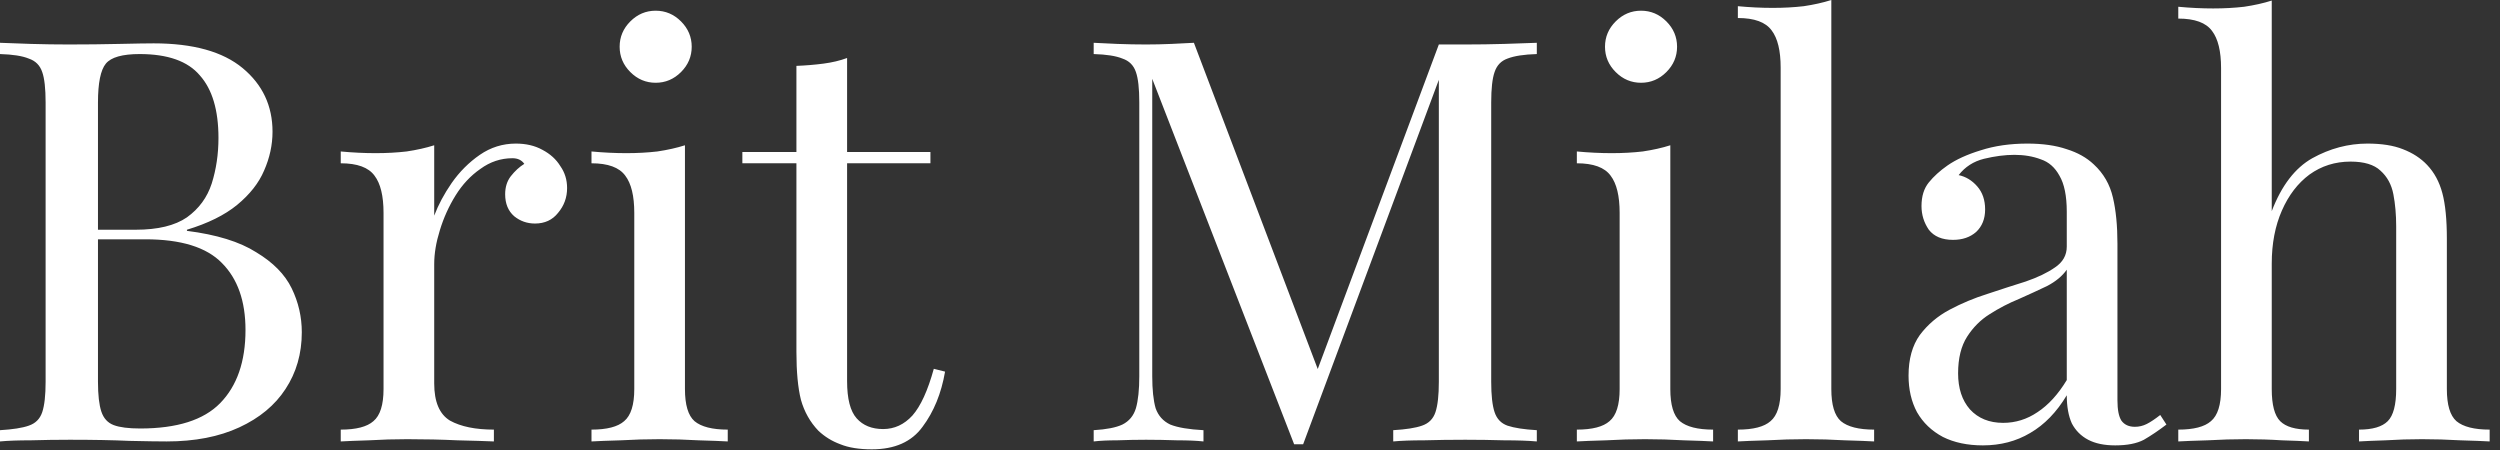 <?xml version="1.0" encoding="UTF-8"?> <svg xmlns="http://www.w3.org/2000/svg" width="222" height="40" viewBox="0 0 222 40" fill="none"><rect x="0" y="0" width="222" height="40" fill="#333333" stroke="none"/><path d="M1.68383e-06 3.8C0.7 3.833 1.617 3.867 2.75 3.9C3.883 3.933 5 3.95 6.1 3.95C7.667 3.95 9.167 3.933 10.6 3.9C12.033 3.867 13.05 3.85 13.65 3.85C17.15 3.85 19.783 4.583 21.55 6.05C23.317 7.517 24.2 9.4 24.2 11.7C24.2 12.867 23.95 14.017 23.45 15.15C22.983 16.25 22.183 17.267 21.05 18.2C19.95 19.1 18.467 19.833 16.6 20.4V20.5C19.233 20.833 21.283 21.467 22.75 22.4C24.25 23.3 25.3 24.367 25.9 25.6C26.5 26.833 26.8 28.133 26.8 29.5C26.8 31.4 26.317 33.083 25.35 34.55C24.417 35.983 23.05 37.117 21.25 37.95C19.45 38.783 17.3 39.2 14.8 39.2C14.067 39.2 12.967 39.183 11.5 39.15C10.033 39.083 8.267 39.05 6.2 39.05C5.033 39.05 3.883 39.067 2.75 39.1C1.617 39.1 0.7 39.133 1.68383e-06 39.2V38.2C1.133 38.133 1.983 38 2.55 37.8C3.15 37.6 3.55 37.2 3.75 36.6C3.95 36 4.05 35.1 4.05 33.9V9.1C4.05 7.867 3.95 6.967 3.75 6.4C3.55 5.8 3.15 5.4 2.55 5.2C1.983 4.967 1.133 4.833 1.68383e-06 4.8V3.8ZM12.4 4.8C10.867 4.8 9.867 5.083 9.4 5.65C8.933 6.217 8.7 7.367 8.7 9.1V33.9C8.7 35.067 8.8 35.95 9 36.55C9.2 37.15 9.567 37.55 10.1 37.75C10.633 37.95 11.417 38.05 12.45 38.05C15.717 38.05 18.083 37.3 19.55 35.8C21.05 34.267 21.8 32.1 21.8 29.3C21.8 26.733 21.1 24.75 19.7 23.35C18.333 21.95 16.067 21.25 12.9 21.25H7.75C7.75 21.25 7.75 21.117 7.75 20.85C7.75 20.55 7.75 20.4 7.75 20.4H12.05C14.017 20.4 15.533 20.033 16.6 19.3C17.667 18.533 18.4 17.533 18.8 16.3C19.2 15.033 19.4 13.683 19.4 12.25C19.4 9.783 18.85 7.933 17.75 6.7C16.683 5.433 14.9 4.8 12.4 4.8ZM45.808 12.75C46.708 12.75 47.492 12.933 48.158 13.3C48.858 13.667 49.392 14.15 49.758 14.75C50.158 15.317 50.358 15.967 50.358 16.7C50.358 17.533 50.092 18.267 49.558 18.9C49.058 19.533 48.375 19.85 47.508 19.85C46.808 19.85 46.191 19.633 45.658 19.2C45.125 18.733 44.858 18.083 44.858 17.25C44.858 16.617 45.025 16.083 45.358 15.65C45.725 15.183 46.125 14.817 46.558 14.55C46.325 14.217 45.975 14.05 45.508 14.05C44.475 14.05 43.525 14.367 42.658 15C41.791 15.6 41.058 16.383 40.458 17.35C39.858 18.317 39.392 19.35 39.058 20.45C38.725 21.517 38.558 22.517 38.558 23.45V34.05C38.558 35.683 39.025 36.783 39.958 37.35C40.925 37.883 42.225 38.15 43.858 38.15V39.2C43.092 39.167 42.008 39.133 40.608 39.1C39.208 39.033 37.725 39 36.158 39C35.025 39 33.892 39.033 32.758 39.1C31.658 39.133 30.825 39.167 30.258 39.2V38.15C31.625 38.15 32.592 37.9 33.158 37.4C33.758 36.9 34.058 35.95 34.058 34.55V18.9C34.058 17.4 33.791 16.3 33.258 15.6C32.725 14.867 31.725 14.5 30.258 14.5V13.45C31.325 13.55 32.358 13.6 33.358 13.6C34.325 13.6 35.242 13.55 36.108 13.45C37.008 13.317 37.825 13.133 38.558 12.9V19.15C38.925 18.183 39.441 17.217 40.108 16.25C40.808 15.25 41.642 14.417 42.608 13.75C43.575 13.083 44.642 12.75 45.808 12.75ZM58.224 0.95C59.09 0.95 59.84 1.267 60.474 1.9C61.107 2.533 61.424 3.283 61.424 4.15C61.424 5.017 61.107 5.767 60.474 6.4C59.84 7.033 59.09 7.35 58.224 7.35C57.357 7.35 56.607 7.033 55.974 6.4C55.34 5.767 55.024 5.017 55.024 4.15C55.024 3.283 55.34 2.533 55.974 1.9C56.607 1.267 57.357 0.95 58.224 0.95ZM60.824 12.9V34.55C60.824 35.95 61.107 36.9 61.674 37.4C62.274 37.9 63.257 38.15 64.624 38.15V39.2C64.057 39.167 63.191 39.133 62.024 39.1C60.891 39.033 59.74 39 58.574 39C57.441 39 56.291 39.033 55.124 39.1C53.957 39.133 53.09 39.167 52.524 39.2V38.15C53.891 38.15 54.857 37.9 55.424 37.4C56.024 36.9 56.324 35.95 56.324 34.55V18.9C56.324 17.4 56.057 16.3 55.524 15.6C54.99 14.867 53.99 14.5 52.524 14.5V13.45C53.59 13.55 54.624 13.6 55.624 13.6C56.59 13.6 57.507 13.55 58.374 13.45C59.274 13.317 60.09 13.133 60.824 12.9ZM75.222 5.15V13.5H82.622V14.5H75.222V33.85C75.222 35.417 75.506 36.517 76.072 37.15C76.639 37.783 77.422 38.1 78.422 38.1C79.422 38.1 80.289 37.7 81.022 36.9C81.756 36.067 82.389 34.683 82.922 32.75L83.922 33C83.589 34.933 82.922 36.567 81.922 37.9C80.956 39.233 79.456 39.9 77.422 39.9C76.289 39.9 75.356 39.75 74.622 39.45C73.889 39.183 73.239 38.783 72.672 38.25C71.939 37.483 71.422 36.567 71.122 35.5C70.856 34.433 70.722 33.017 70.722 31.25V14.5H65.922V13.5H70.722V5.85C71.556 5.817 72.356 5.75 73.122 5.65C73.889 5.55 74.589 5.383 75.222 5.15ZM136.469 3.8V4.8C135.336 4.833 134.469 4.967 133.869 5.2C133.302 5.4 132.919 5.8 132.719 6.4C132.519 6.967 132.419 7.867 132.419 9.1V33.9C132.419 35.1 132.519 36 132.719 36.6C132.919 37.2 133.302 37.6 133.869 37.8C134.469 38 135.336 38.133 136.469 38.2V39.2C135.702 39.133 134.736 39.1 133.569 39.1C132.436 39.067 131.286 39.05 130.119 39.05C128.819 39.05 127.602 39.067 126.469 39.1C125.336 39.1 124.419 39.133 123.719 39.2V38.2C124.852 38.133 125.702 38 126.269 37.8C126.869 37.6 127.269 37.2 127.469 36.6C127.669 36 127.769 35.1 127.769 33.9V6.4L127.969 6.55L115.719 39.45H114.919L102.319 7V33.4C102.319 34.6 102.419 35.55 102.619 36.25C102.852 36.917 103.286 37.4 103.919 37.7C104.586 37.967 105.569 38.133 106.869 38.2V39.2C106.269 39.133 105.486 39.1 104.519 39.1C103.552 39.067 102.636 39.05 101.769 39.05C100.936 39.05 100.086 39.067 99.219 39.1C98.386 39.1 97.686 39.133 97.119 39.2V38.2C98.252 38.133 99.103 37.967 99.669 37.7C100.269 37.4 100.669 36.917 100.869 36.25C101.069 35.55 101.169 34.6 101.169 33.4V9.1C101.169 7.867 101.069 6.967 100.869 6.4C100.669 5.8 100.269 5.4 99.669 5.2C99.103 4.967 98.252 4.833 97.119 4.8V3.8C97.686 3.833 98.386 3.867 99.219 3.9C100.086 3.933 100.936 3.95 101.769 3.95C102.502 3.95 103.252 3.933 104.019 3.9C104.819 3.867 105.486 3.833 106.019 3.8L117.369 33.7L116.519 34.1L127.769 3.95C128.169 3.95 128.552 3.95 128.919 3.95C129.319 3.95 129.719 3.95 130.119 3.95C131.286 3.95 132.436 3.933 133.569 3.9C134.736 3.867 135.702 3.833 136.469 3.8ZM145.724 0.95C146.59 0.95 147.34 1.267 147.974 1.9C148.607 2.533 148.924 3.283 148.924 4.15C148.924 5.017 148.607 5.767 147.974 6.4C147.34 7.033 146.59 7.35 145.724 7.35C144.857 7.35 144.107 7.033 143.474 6.4C142.84 5.767 142.524 5.017 142.524 4.15C142.524 3.283 142.84 2.533 143.474 1.9C144.107 1.267 144.857 0.95 145.724 0.95ZM148.324 12.9V34.55C148.324 35.95 148.607 36.9 149.174 37.4C149.774 37.9 150.757 38.15 152.124 38.15V39.2C151.557 39.167 150.69 39.133 149.524 39.1C148.39 39.033 147.24 39 146.074 39C144.94 39 143.79 39.033 142.624 39.1C141.457 39.133 140.59 39.167 140.024 39.2V38.15C141.39 38.15 142.357 37.9 142.924 37.4C143.524 36.9 143.824 35.95 143.824 34.55V18.9C143.824 17.4 143.557 16.3 143.024 15.6C142.49 14.867 141.49 14.5 140.024 14.5V13.45C141.09 13.55 142.124 13.6 143.124 13.6C144.09 13.6 145.007 13.55 145.874 13.45C146.774 13.317 147.59 13.133 148.324 12.9ZM162.622 -5.07832e-05V34.55C162.622 35.95 162.906 36.9 163.472 37.4C164.072 37.9 165.056 38.15 166.422 38.15V39.2C165.856 39.167 164.989 39.133 163.822 39.1C162.689 39.033 161.539 39 160.372 39C159.239 39 158.089 39.033 156.922 39.1C155.756 39.133 154.889 39.167 154.322 39.2V38.15C155.689 38.15 156.656 37.9 157.222 37.4C157.822 36.9 158.122 35.95 158.122 34.55V6C158.122 4.5 157.856 3.4 157.322 2.7C156.789 1.967 155.789 1.6 154.322 1.6V0.55C155.389 0.65 156.422 0.7 157.422 0.7C158.389 0.7 159.306 0.65 160.172 0.55C161.072 0.417 161.889 0.233 162.622 -5.07832e-05ZM176.079 39.55C174.712 39.55 173.529 39.3 172.529 38.8C171.529 38.267 170.762 37.533 170.229 36.6C169.729 35.667 169.479 34.583 169.479 33.35C169.479 31.883 169.812 30.683 170.479 29.75C171.179 28.817 172.062 28.067 173.129 27.5C174.196 26.933 175.312 26.467 176.479 26.1C177.679 25.7 178.812 25.333 179.879 25C180.946 24.633 181.812 24.217 182.479 23.75C183.179 23.283 183.529 22.667 183.529 21.9V18.8C183.529 17.4 183.312 16.333 182.879 15.6C182.479 14.867 181.929 14.383 181.229 14.15C180.529 13.883 179.746 13.75 178.879 13.75C178.046 13.75 177.146 13.867 176.179 14.1C175.246 14.333 174.496 14.817 173.929 15.55C174.562 15.683 175.112 16.017 175.579 16.55C176.046 17.083 176.279 17.767 176.279 18.6C176.279 19.433 176.012 20.1 175.479 20.6C174.946 21.067 174.262 21.3 173.429 21.3C172.462 21.3 171.746 21 171.279 20.4C170.846 19.767 170.629 19.067 170.629 18.3C170.629 17.433 170.846 16.733 171.279 16.2C171.712 15.667 172.262 15.167 172.929 14.7C173.696 14.167 174.679 13.717 175.879 13.35C177.112 12.95 178.496 12.75 180.029 12.75C181.396 12.75 182.562 12.917 183.529 13.25C184.496 13.55 185.296 14 185.929 14.6C186.796 15.4 187.362 16.383 187.629 17.55C187.896 18.683 188.029 20.05 188.029 21.65V35.55C188.029 36.383 188.146 36.983 188.379 37.35C188.646 37.717 189.046 37.9 189.579 37.9C189.946 37.9 190.296 37.817 190.629 37.65C190.962 37.483 191.362 37.217 191.829 36.85L192.379 37.7C191.679 38.233 191.012 38.683 190.379 39.05C189.746 39.383 188.896 39.55 187.829 39.55C186.862 39.55 186.062 39.383 185.429 39.05C184.796 38.717 184.312 38.233 183.979 37.6C183.679 36.933 183.529 36.1 183.529 35.1C182.629 36.6 181.546 37.717 180.279 38.45C179.046 39.183 177.646 39.55 176.079 39.55ZM177.879 37.55C178.979 37.55 179.996 37.233 180.929 36.6C181.896 35.967 182.762 35.017 183.529 33.75V23.95C183.129 24.517 182.546 25 181.779 25.4C181.012 25.767 180.179 26.15 179.279 26.55C178.379 26.917 177.512 27.367 176.679 27.9C175.879 28.4 175.212 29.067 174.679 29.9C174.146 30.733 173.879 31.817 173.879 33.15C173.879 34.483 174.229 35.55 174.929 36.35C175.662 37.15 176.646 37.55 177.879 37.55ZM201.731 0.05V18.75C202.598 16.483 203.798 14.917 205.331 14.05C206.898 13.183 208.531 12.75 210.231 12.75C211.498 12.75 212.548 12.917 213.381 13.25C214.248 13.583 214.965 14.05 215.531 14.65C216.165 15.317 216.615 16.15 216.881 17.15C217.148 18.15 217.281 19.5 217.281 21.2V34.55C217.281 35.95 217.565 36.9 218.131 37.4C218.731 37.9 219.715 38.15 221.081 38.15V39.2C220.515 39.167 219.648 39.133 218.481 39.1C217.315 39.033 216.181 39 215.081 39C213.981 39 212.898 39.033 211.831 39.1C210.798 39.133 210.015 39.167 209.481 39.2V38.15C210.681 38.15 211.531 37.9 212.031 37.4C212.531 36.9 212.781 35.95 212.781 34.55V20.1C212.781 19.067 212.698 18.117 212.531 17.25C212.365 16.383 211.981 15.683 211.381 15.15C210.815 14.617 209.931 14.35 208.731 14.35C207.365 14.35 206.148 14.733 205.081 15.5C204.048 16.267 203.231 17.333 202.631 18.7C202.031 20.067 201.731 21.633 201.731 23.4V34.55C201.731 35.95 201.981 36.9 202.481 37.4C202.981 37.9 203.831 38.15 205.031 38.15V39.2C204.498 39.167 203.698 39.133 202.631 39.1C201.598 39.033 200.531 39 199.431 39C198.331 39 197.198 39.033 196.031 39.1C194.865 39.133 193.998 39.167 193.431 39.2V38.15C194.798 38.15 195.765 37.9 196.331 37.4C196.931 36.9 197.231 35.95 197.231 34.55V6.05C197.231 4.55 196.965 3.45 196.431 2.75C195.898 2.017 194.898 1.65 193.431 1.65V0.6C194.498 0.7 195.531 0.75 196.531 0.75C197.498 0.75 198.415 0.7 199.281 0.6C200.181 0.467 200.998 0.283 201.731 0.05Z" fill="white"></path></svg> 